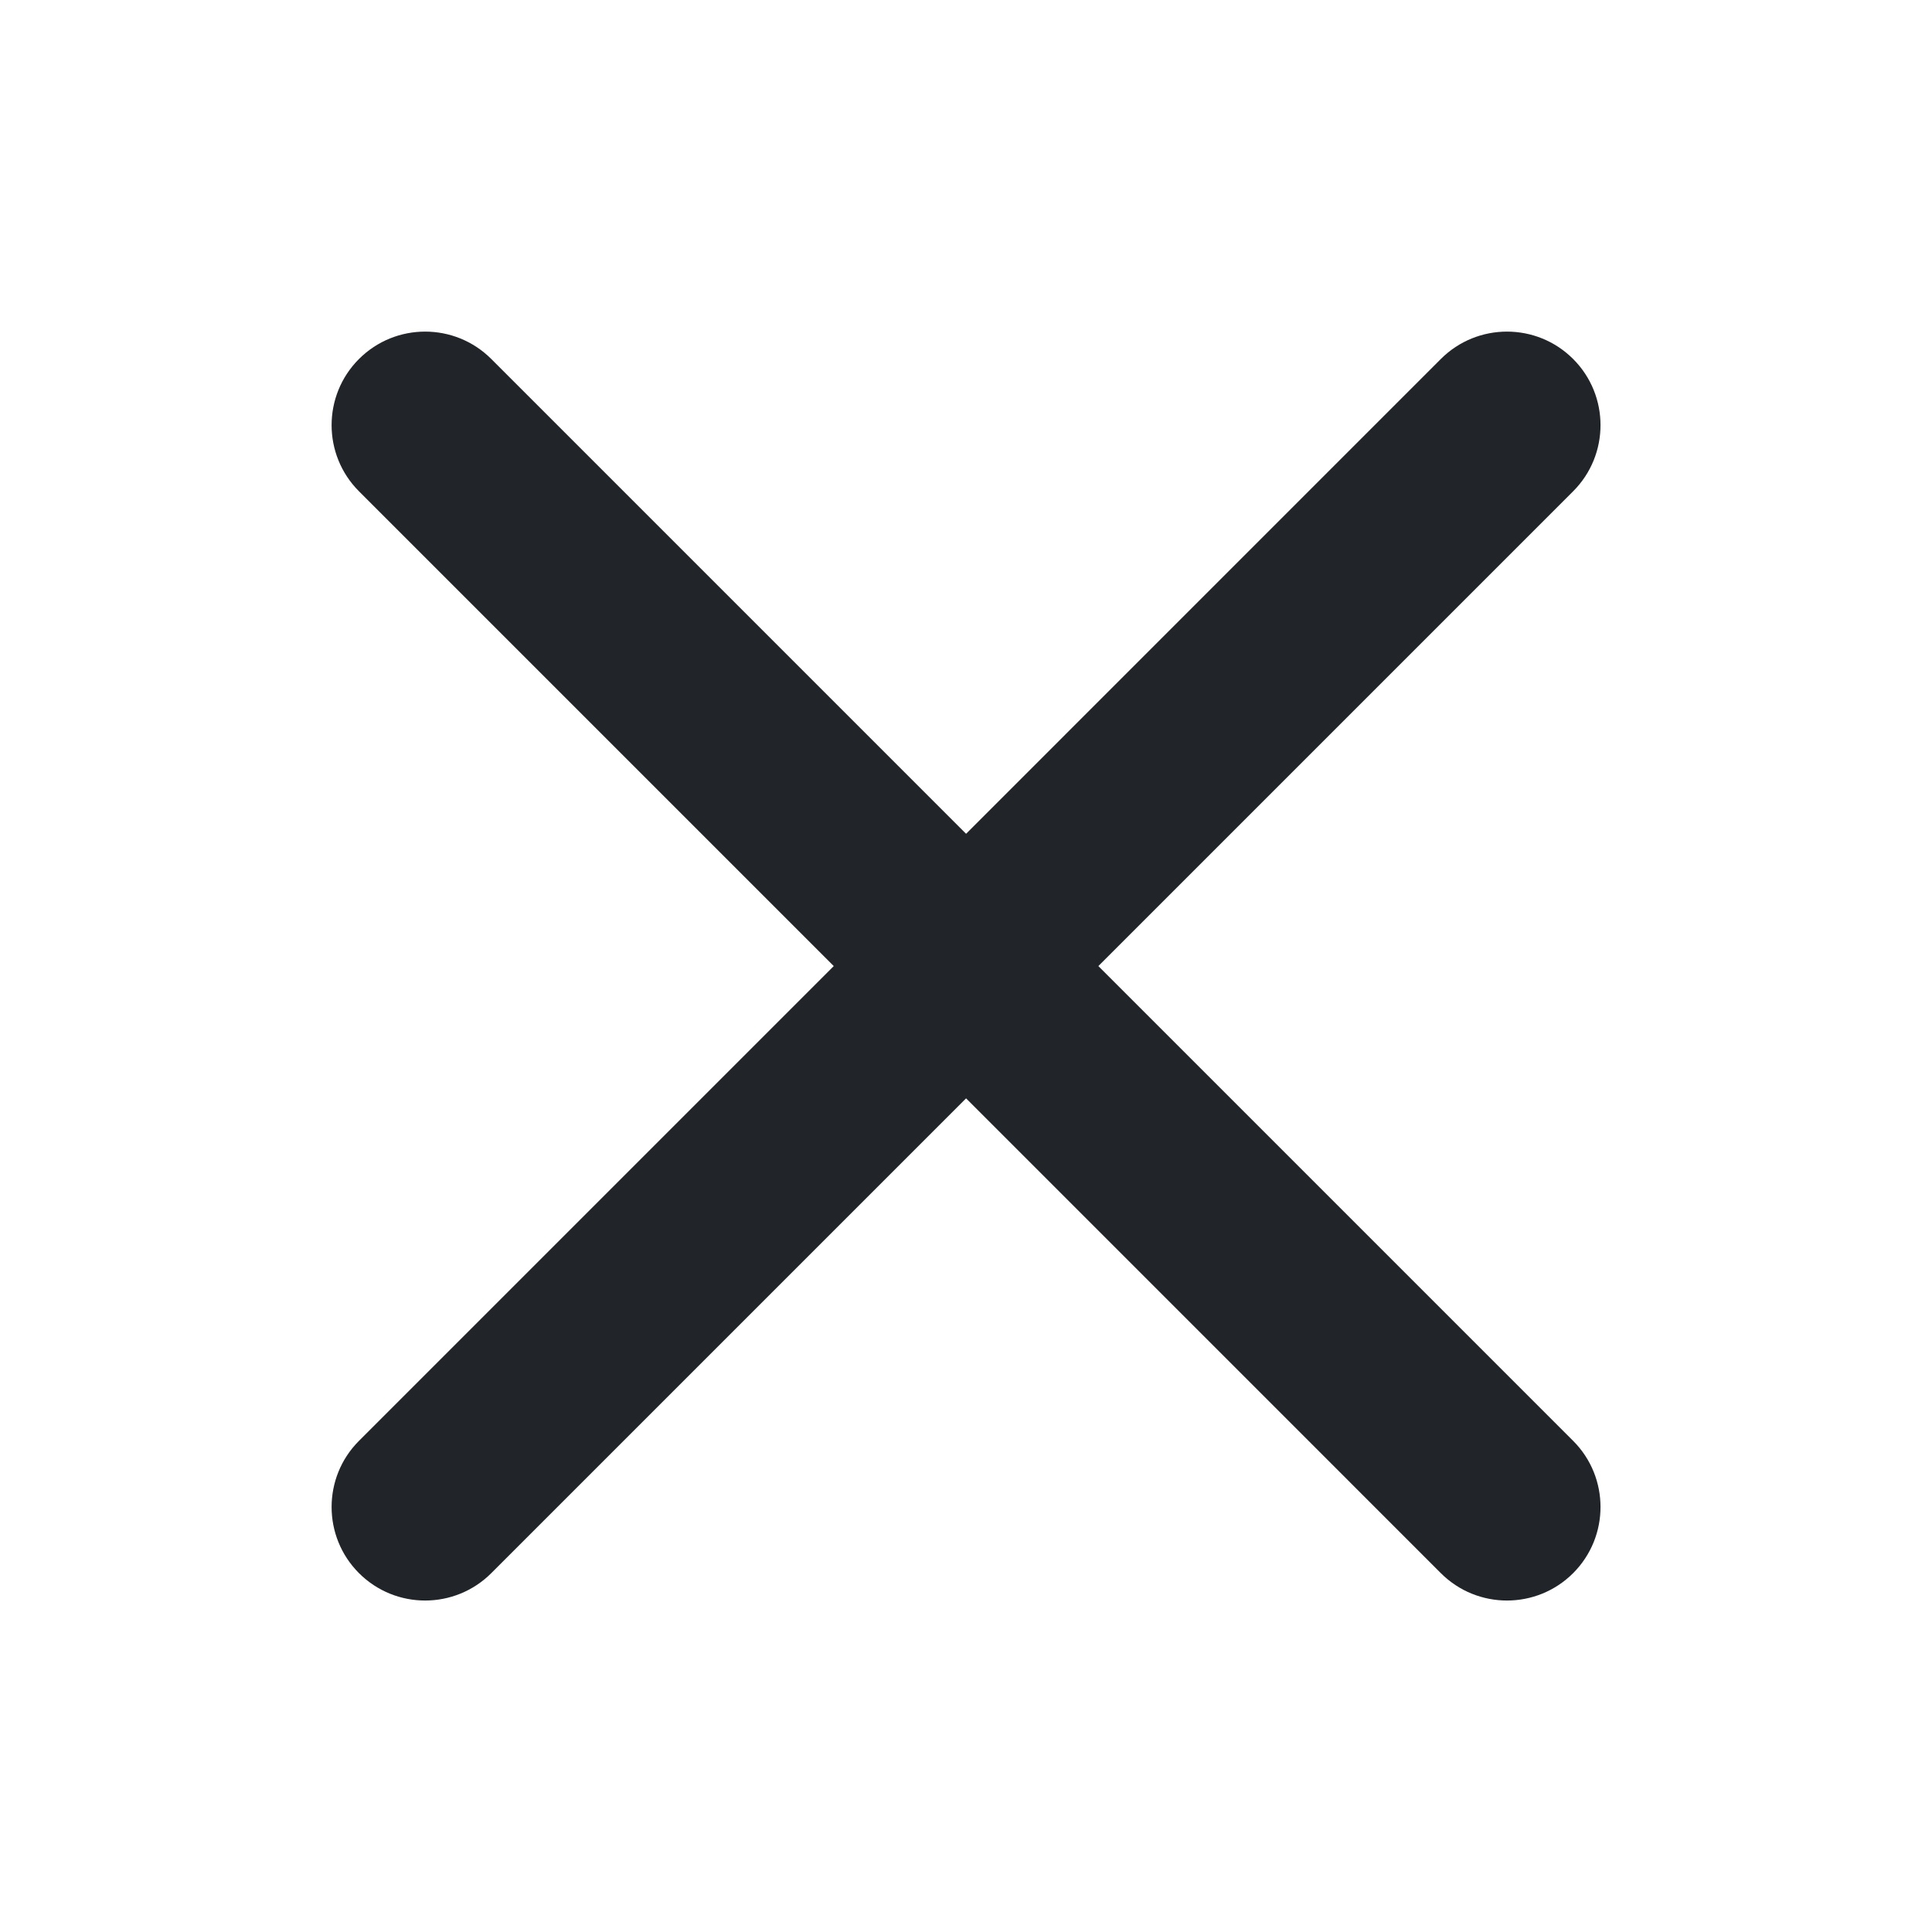 <svg xmlns="http://www.w3.org/2000/svg" xmlns:xlink="http://www.w3.org/1999/xlink" width="300" zoomAndPan="magnify" viewBox="0 0 224.88 225" height="300" preserveAspectRatio="xMidYMid meet" version="1.0"><path fill="#212529" d="M 183.148 167.801 C 187.398 172.051 187.398 178.957 183.148 183.207 C 178.895 187.461 171.992 187.461 167.738 183.207 L 112.449 127.914 L 57.156 183.207 C 52.902 187.461 46 187.461 41.746 183.207 C 37.496 178.957 37.496 172.051 41.746 167.801 L 97.039 112.508 L 41.746 57.215 C 37.496 52.965 37.496 46.059 41.746 41.809 C 46 37.555 52.902 37.555 57.156 41.809 L 112.449 97.102 L 167.738 41.809 C 171.992 37.555 178.895 37.555 183.148 41.809 C 187.398 46.059 187.398 52.965 183.148 57.215 L 127.855 112.508 Z M 183.148 167.801 " fill-opacity="1" fill-rule="nonzero"/></svg>